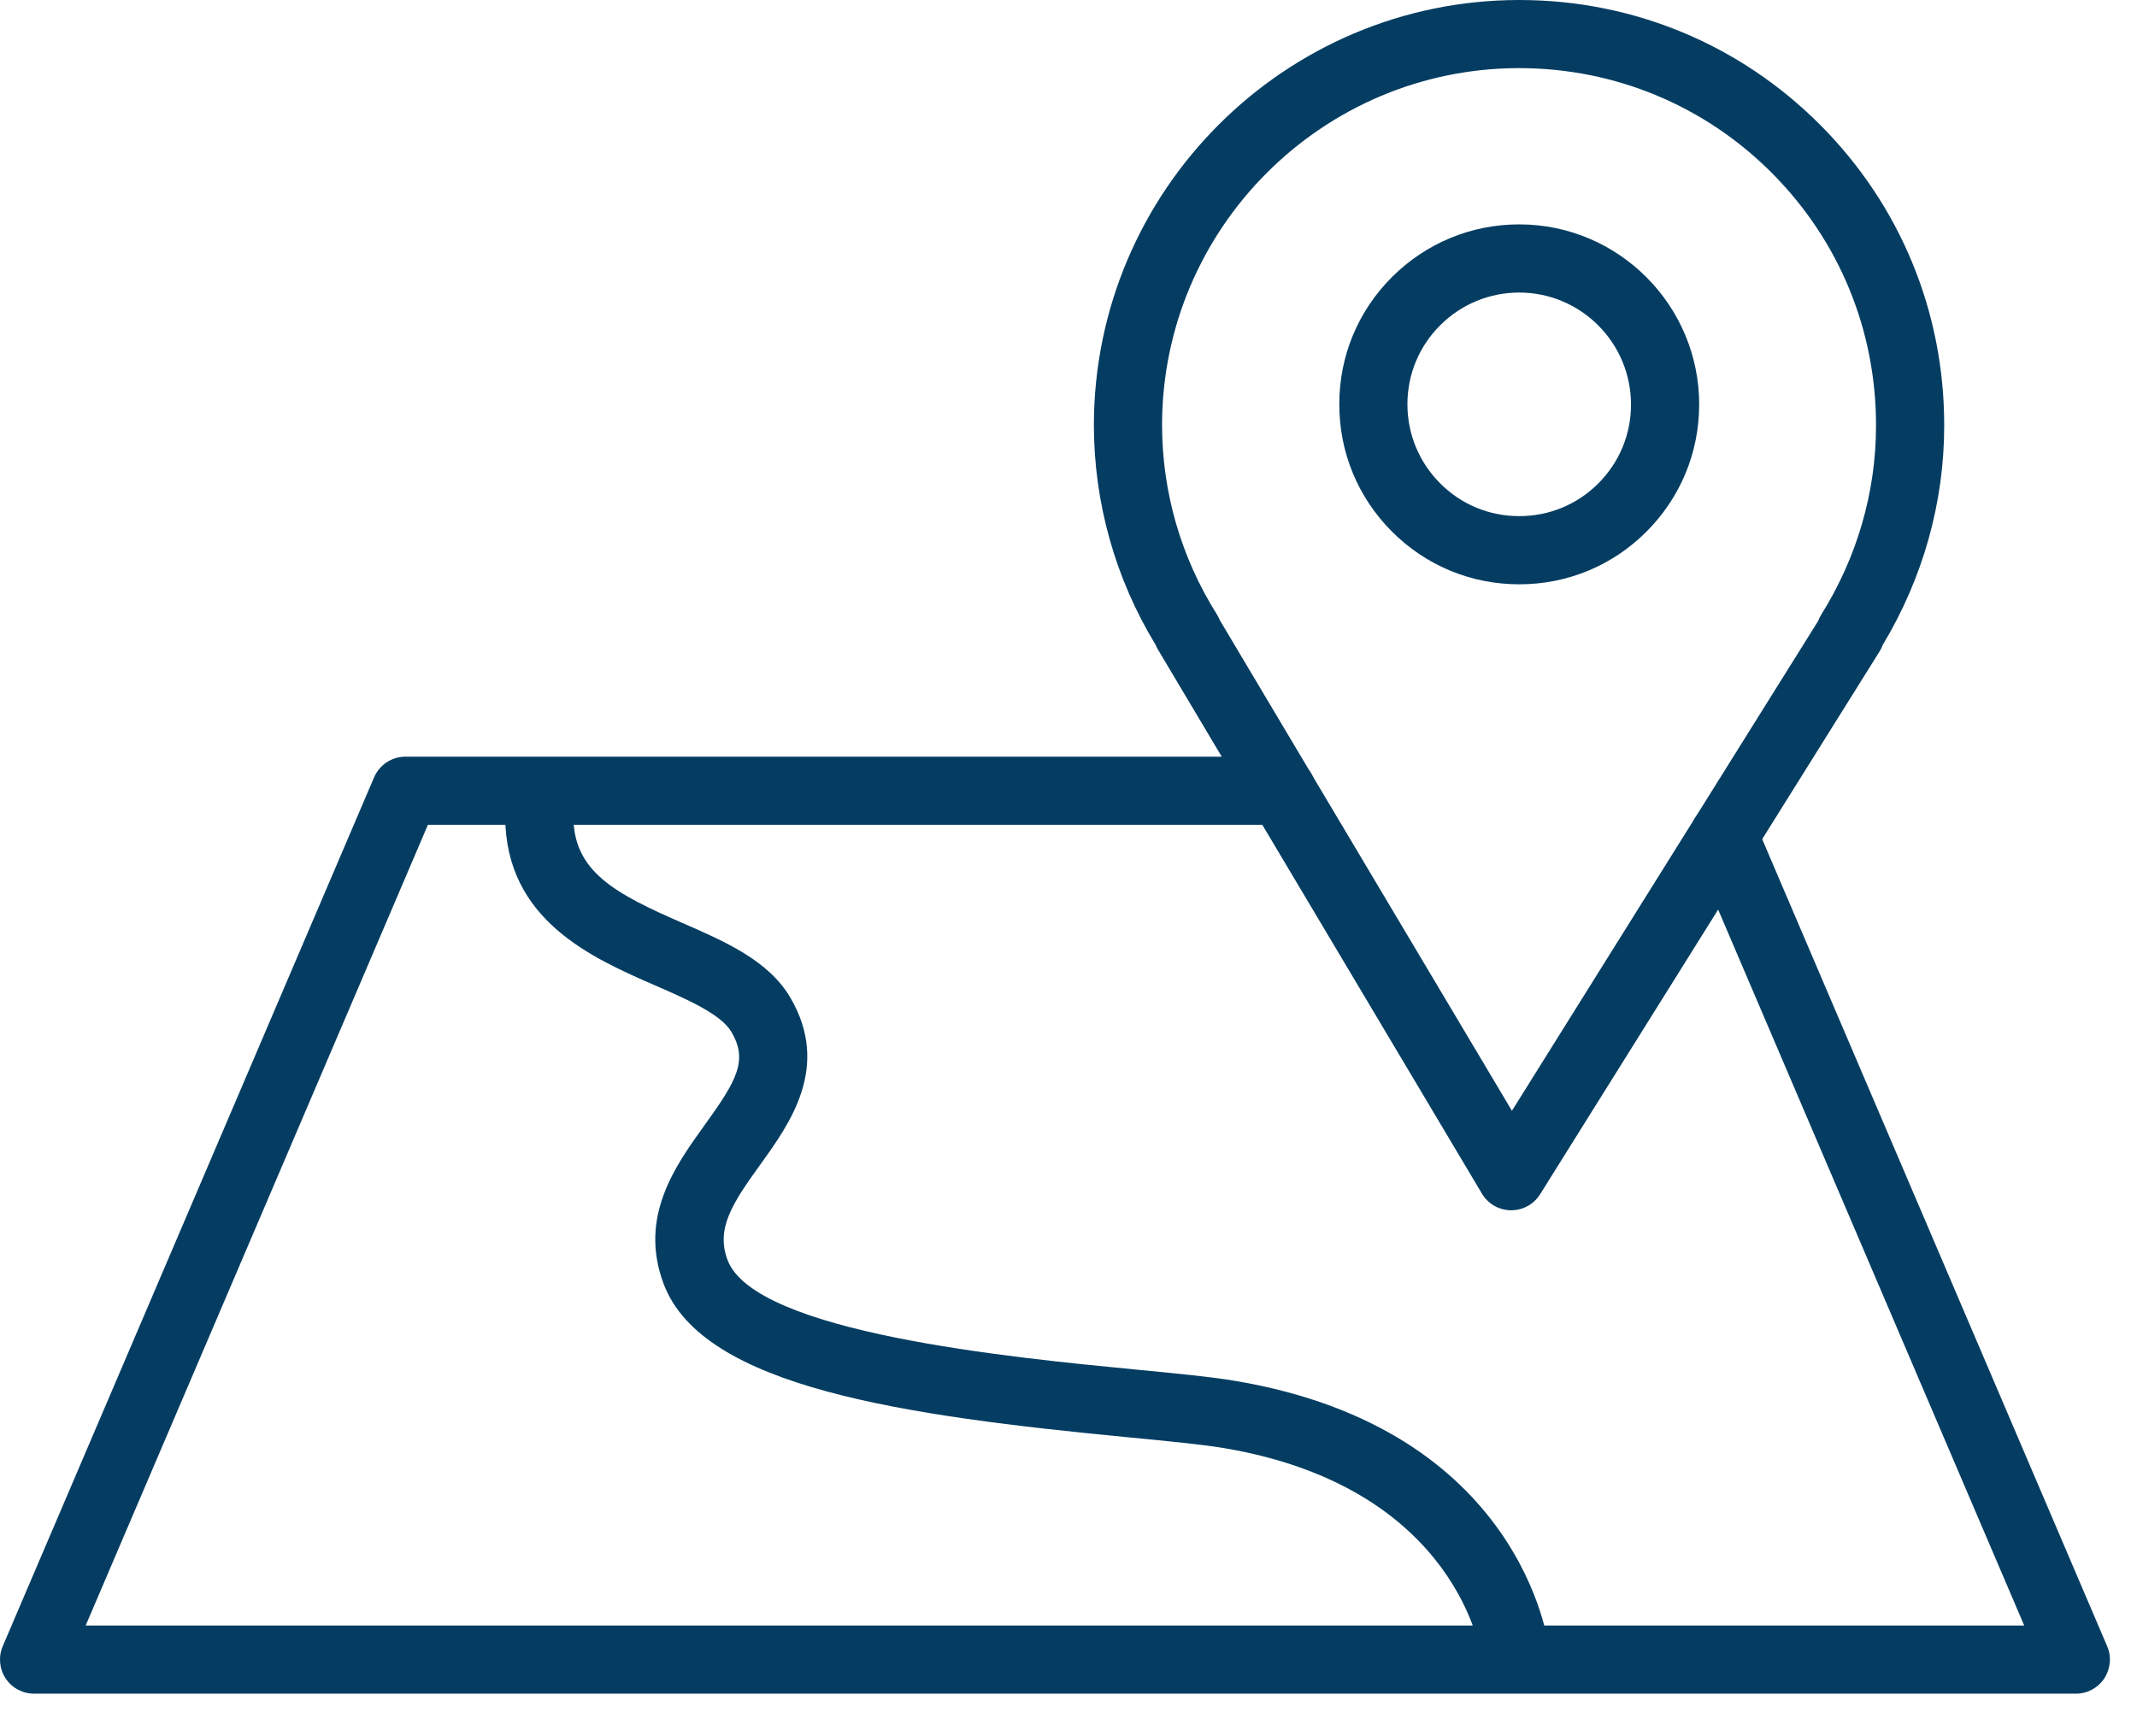 <?xml version="1.0" encoding="UTF-8"?> <svg xmlns="http://www.w3.org/2000/svg" width="32" height="26" viewBox="0 0 32 26" fill="none"> <path d="M22.629 18.124C22.628 18.124 22.626 18.124 22.624 18.124C22.446 18.122 22.282 18.028 22.191 17.875L17.34 9.728C17.326 9.705 17.314 9.681 17.305 9.657C16.7 8.664 16.38 7.526 16.38 6.359C16.387 2.851 19.243 0 22.75 0C22.753 0 22.755 0 22.758 0C24.46 0.002 26.058 0.667 27.258 1.872C28.457 3.075 29.116 4.675 29.113 6.376C29.113 7.525 28.795 8.657 28.193 9.657C28.181 9.689 28.166 9.721 28.148 9.751L23.062 17.884C22.969 18.033 22.805 18.124 22.629 18.124ZM18.264 9.284L22.64 16.634L27.225 9.3C27.237 9.269 27.251 9.238 27.269 9.209C27.808 8.349 28.092 7.369 28.092 6.376C28.092 6.375 28.092 6.375 28.092 6.375C28.094 4.946 27.541 3.603 26.534 2.592C25.527 1.581 24.185 1.023 22.756 1.02C22.754 1.02 22.752 1.02 22.75 1.02C19.805 1.02 17.406 3.414 17.401 6.36C17.401 7.365 17.684 8.345 18.218 9.194C18.237 9.223 18.252 9.253 18.264 9.284Z" fill="#053D62"></path> <path d="M22.752 8.75C22.75 8.75 22.748 8.75 22.746 8.75C22.028 8.75 21.351 8.469 20.842 7.959C20.333 7.449 20.053 6.771 20.055 6.05C20.055 5.331 20.336 4.655 20.846 4.147C21.355 3.64 22.031 3.36 22.75 3.36C22.75 3.36 22.752 3.36 22.753 3.36C24.238 3.362 25.445 4.573 25.444 6.059C25.443 6.779 25.162 7.455 24.652 7.964C24.144 8.471 23.469 8.75 22.752 8.75ZM22.75 4.381C22.303 4.381 21.883 4.555 21.567 4.87C21.25 5.185 21.076 5.605 21.075 6.052C21.075 6.5 21.249 6.921 21.565 7.238C21.881 7.555 22.301 7.729 22.747 7.729C22.748 7.729 22.75 7.729 22.751 7.729C23.197 7.729 23.616 7.556 23.932 7.241C24.248 6.925 24.423 6.505 24.423 6.059C24.424 5.135 23.674 4.382 22.751 4.381C22.751 4.381 22.75 4.381 22.75 4.381ZM24.933 6.059H24.937H24.933Z" fill="#053D62"></path> <path d="M31.084 25.363H0.51C0.339 25.363 0.179 25.277 0.084 25.134C-0.01 24.991 -0.026 24.81 0.041 24.652L5.602 11.64C5.683 11.453 5.867 11.331 6.072 11.331H19.194C19.476 11.331 19.705 11.559 19.705 11.841C19.705 12.123 19.476 12.351 19.194 12.351H6.408L1.283 24.342H30.311L25.344 12.723C25.233 12.464 25.353 12.164 25.613 12.053C25.871 11.942 26.172 12.062 26.283 12.322L31.553 24.652C31.621 24.81 31.604 24.991 31.51 25.134C31.416 25.277 31.256 25.363 31.084 25.363Z" fill="#053D62"></path> <path d="M22.69 25.272C22.434 25.272 22.213 25.08 22.183 24.82C22.18 24.795 21.854 22.284 18.338 21.687C18.012 21.632 17.49 21.581 16.886 21.523C13.558 21.201 10.523 20.783 9.938 19.227C9.56 18.223 10.112 17.458 10.555 16.843C11.041 16.17 11.2 15.876 10.953 15.454C10.796 15.187 10.296 14.969 9.813 14.758C8.867 14.346 7.572 13.781 7.565 12.233C7.564 11.951 7.791 11.722 8.073 11.72C8.074 11.72 8.075 11.72 8.075 11.72C8.356 11.72 8.584 11.947 8.586 12.228C8.589 13.052 9.206 13.38 10.222 13.823C10.854 14.098 11.509 14.384 11.834 14.938C12.441 15.974 11.83 16.822 11.384 17.441C10.965 18.021 10.718 18.4 10.894 18.868C11.304 19.958 15.141 20.328 16.984 20.507C17.608 20.567 18.147 20.619 18.509 20.681C22.773 21.405 23.182 24.57 23.198 24.704C23.23 24.984 23.029 25.237 22.748 25.269C22.729 25.271 22.709 25.272 22.69 25.272Z" fill="#053D62"></path> </svg> 